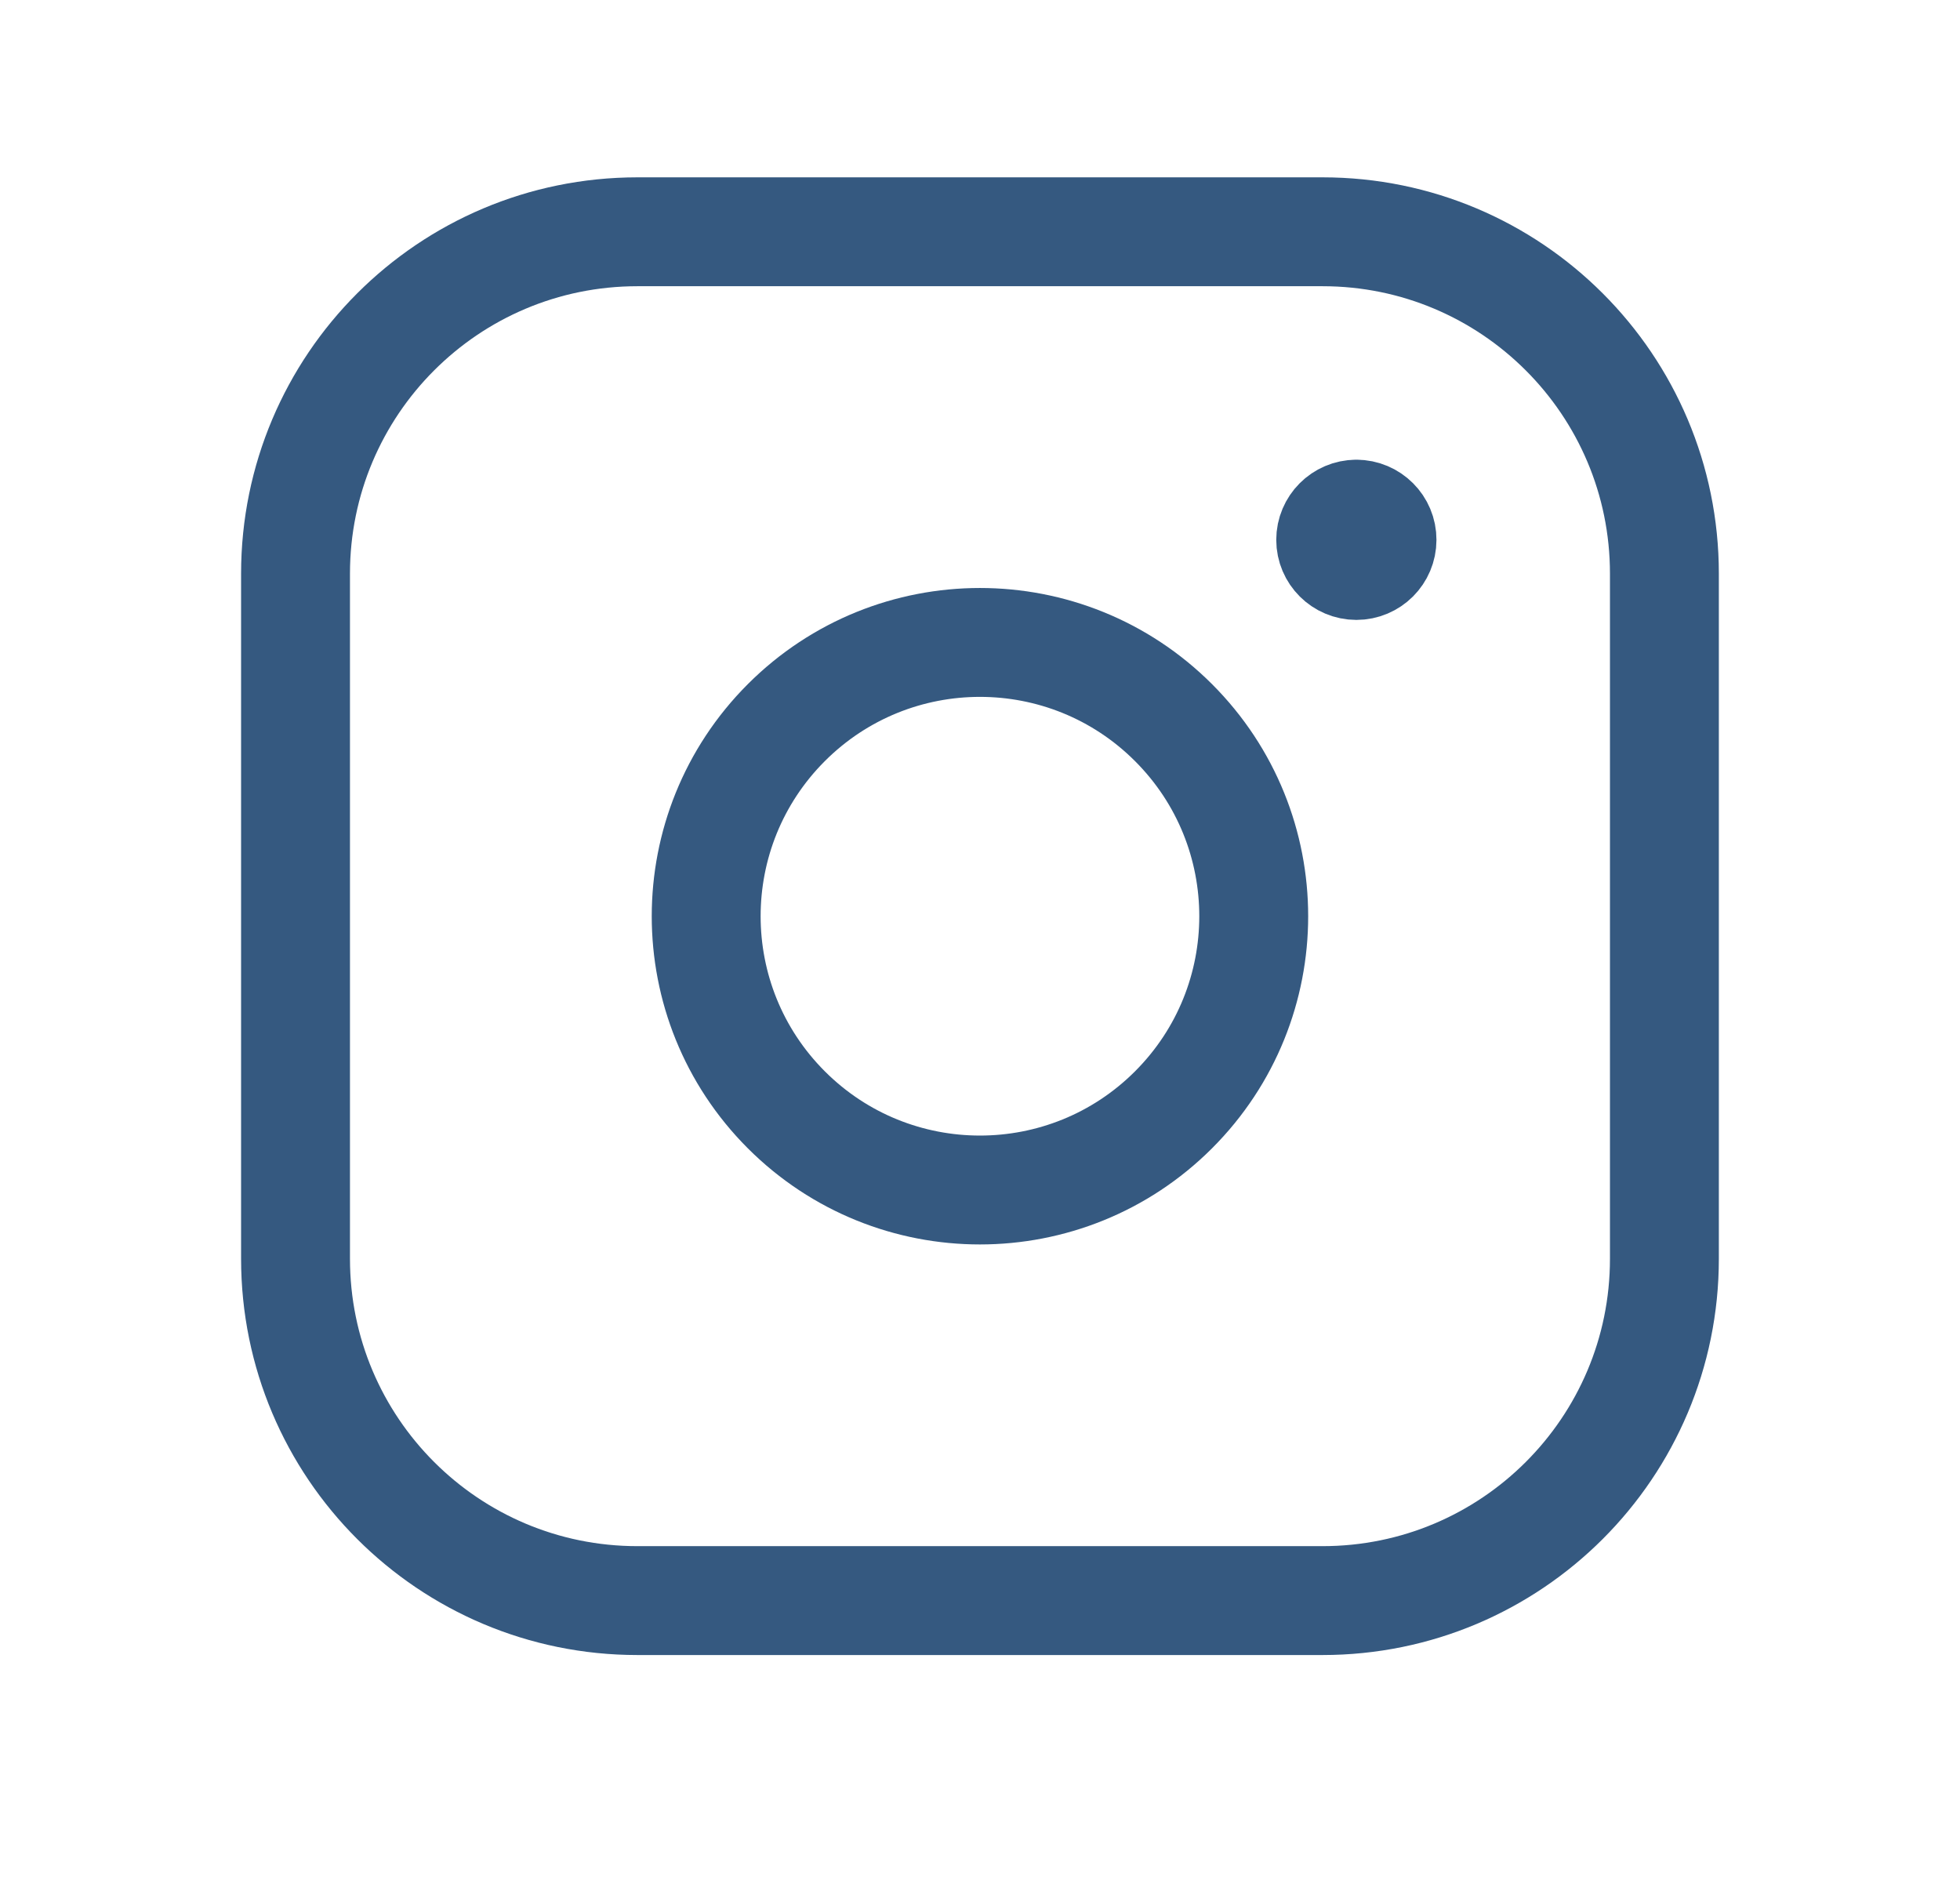 <svg width="27" height="26" viewBox="0 0 27 26" fill="none" xmlns="http://www.w3.org/2000/svg">
<path fill-rule="evenodd" clip-rule="evenodd" d="M8.781 3.193H18.219C20.819 3.193 22.928 5.301 22.928 7.903V17.341C22.928 19.942 20.82 22.05 18.218 22.05H8.781C6.179 22.05 4.071 19.943 4.071 17.34V7.903C4.071 5.302 6.178 3.193 8.781 3.193V3.193Z" stroke="#355980" stroke-width="1.5" stroke-linecap="round" stroke-linejoin="round"/>
<path d="M18.684 7.083C18.489 7.084 18.331 7.243 18.331 7.437C18.331 7.632 18.49 7.79 18.685 7.79C18.88 7.79 19.038 7.632 19.038 7.437C19.039 7.242 18.88 7.083 18.684 7.083" stroke="#355980" stroke-width="1.5" stroke-linecap="round" stroke-linejoin="round"/>
<path d="M16.166 9.955C17.639 11.428 17.639 13.816 16.166 15.289C14.693 16.762 12.305 16.762 10.832 15.289C9.36 13.816 9.36 11.428 10.832 9.955C12.305 8.482 14.693 8.482 16.166 9.955" stroke="#355980" stroke-width="1.5" stroke-linecap="round" stroke-linejoin="round"/>
</svg>
